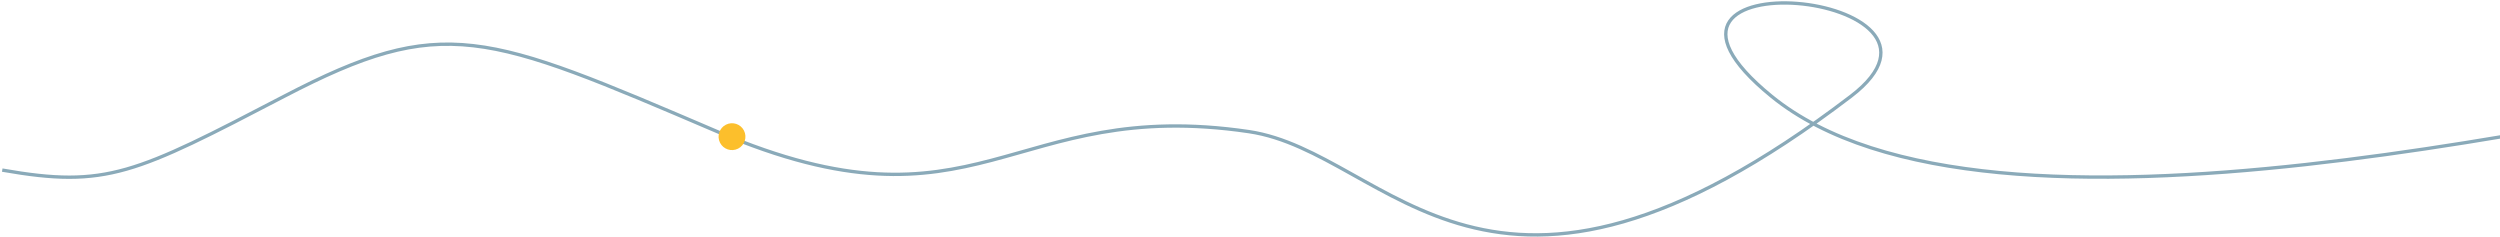 <svg xmlns="http://www.w3.org/2000/svg" width="1117" height="106" fill="none" xmlns:v="https://vecta.io/nano"><path d="M1 76c46.5 8.19 59.435 1.689 126-33 71-37 89.834-28.492 193.5 15.81 117 50 130.5-15.811 237.5 0C621.129 68.138 664.5 167.001 827 43c61.5-46.929-113.5-63.6-35.5 0 97.5 79.5 378 5.311 482.5-10.189" stroke="#8aaab9" stroke-width="1.5"/><circle cx="327.059" cy="61.059" r="6" transform="rotate(333.238 327.059 61.059)" fill="#fcbf2c"/></svg>